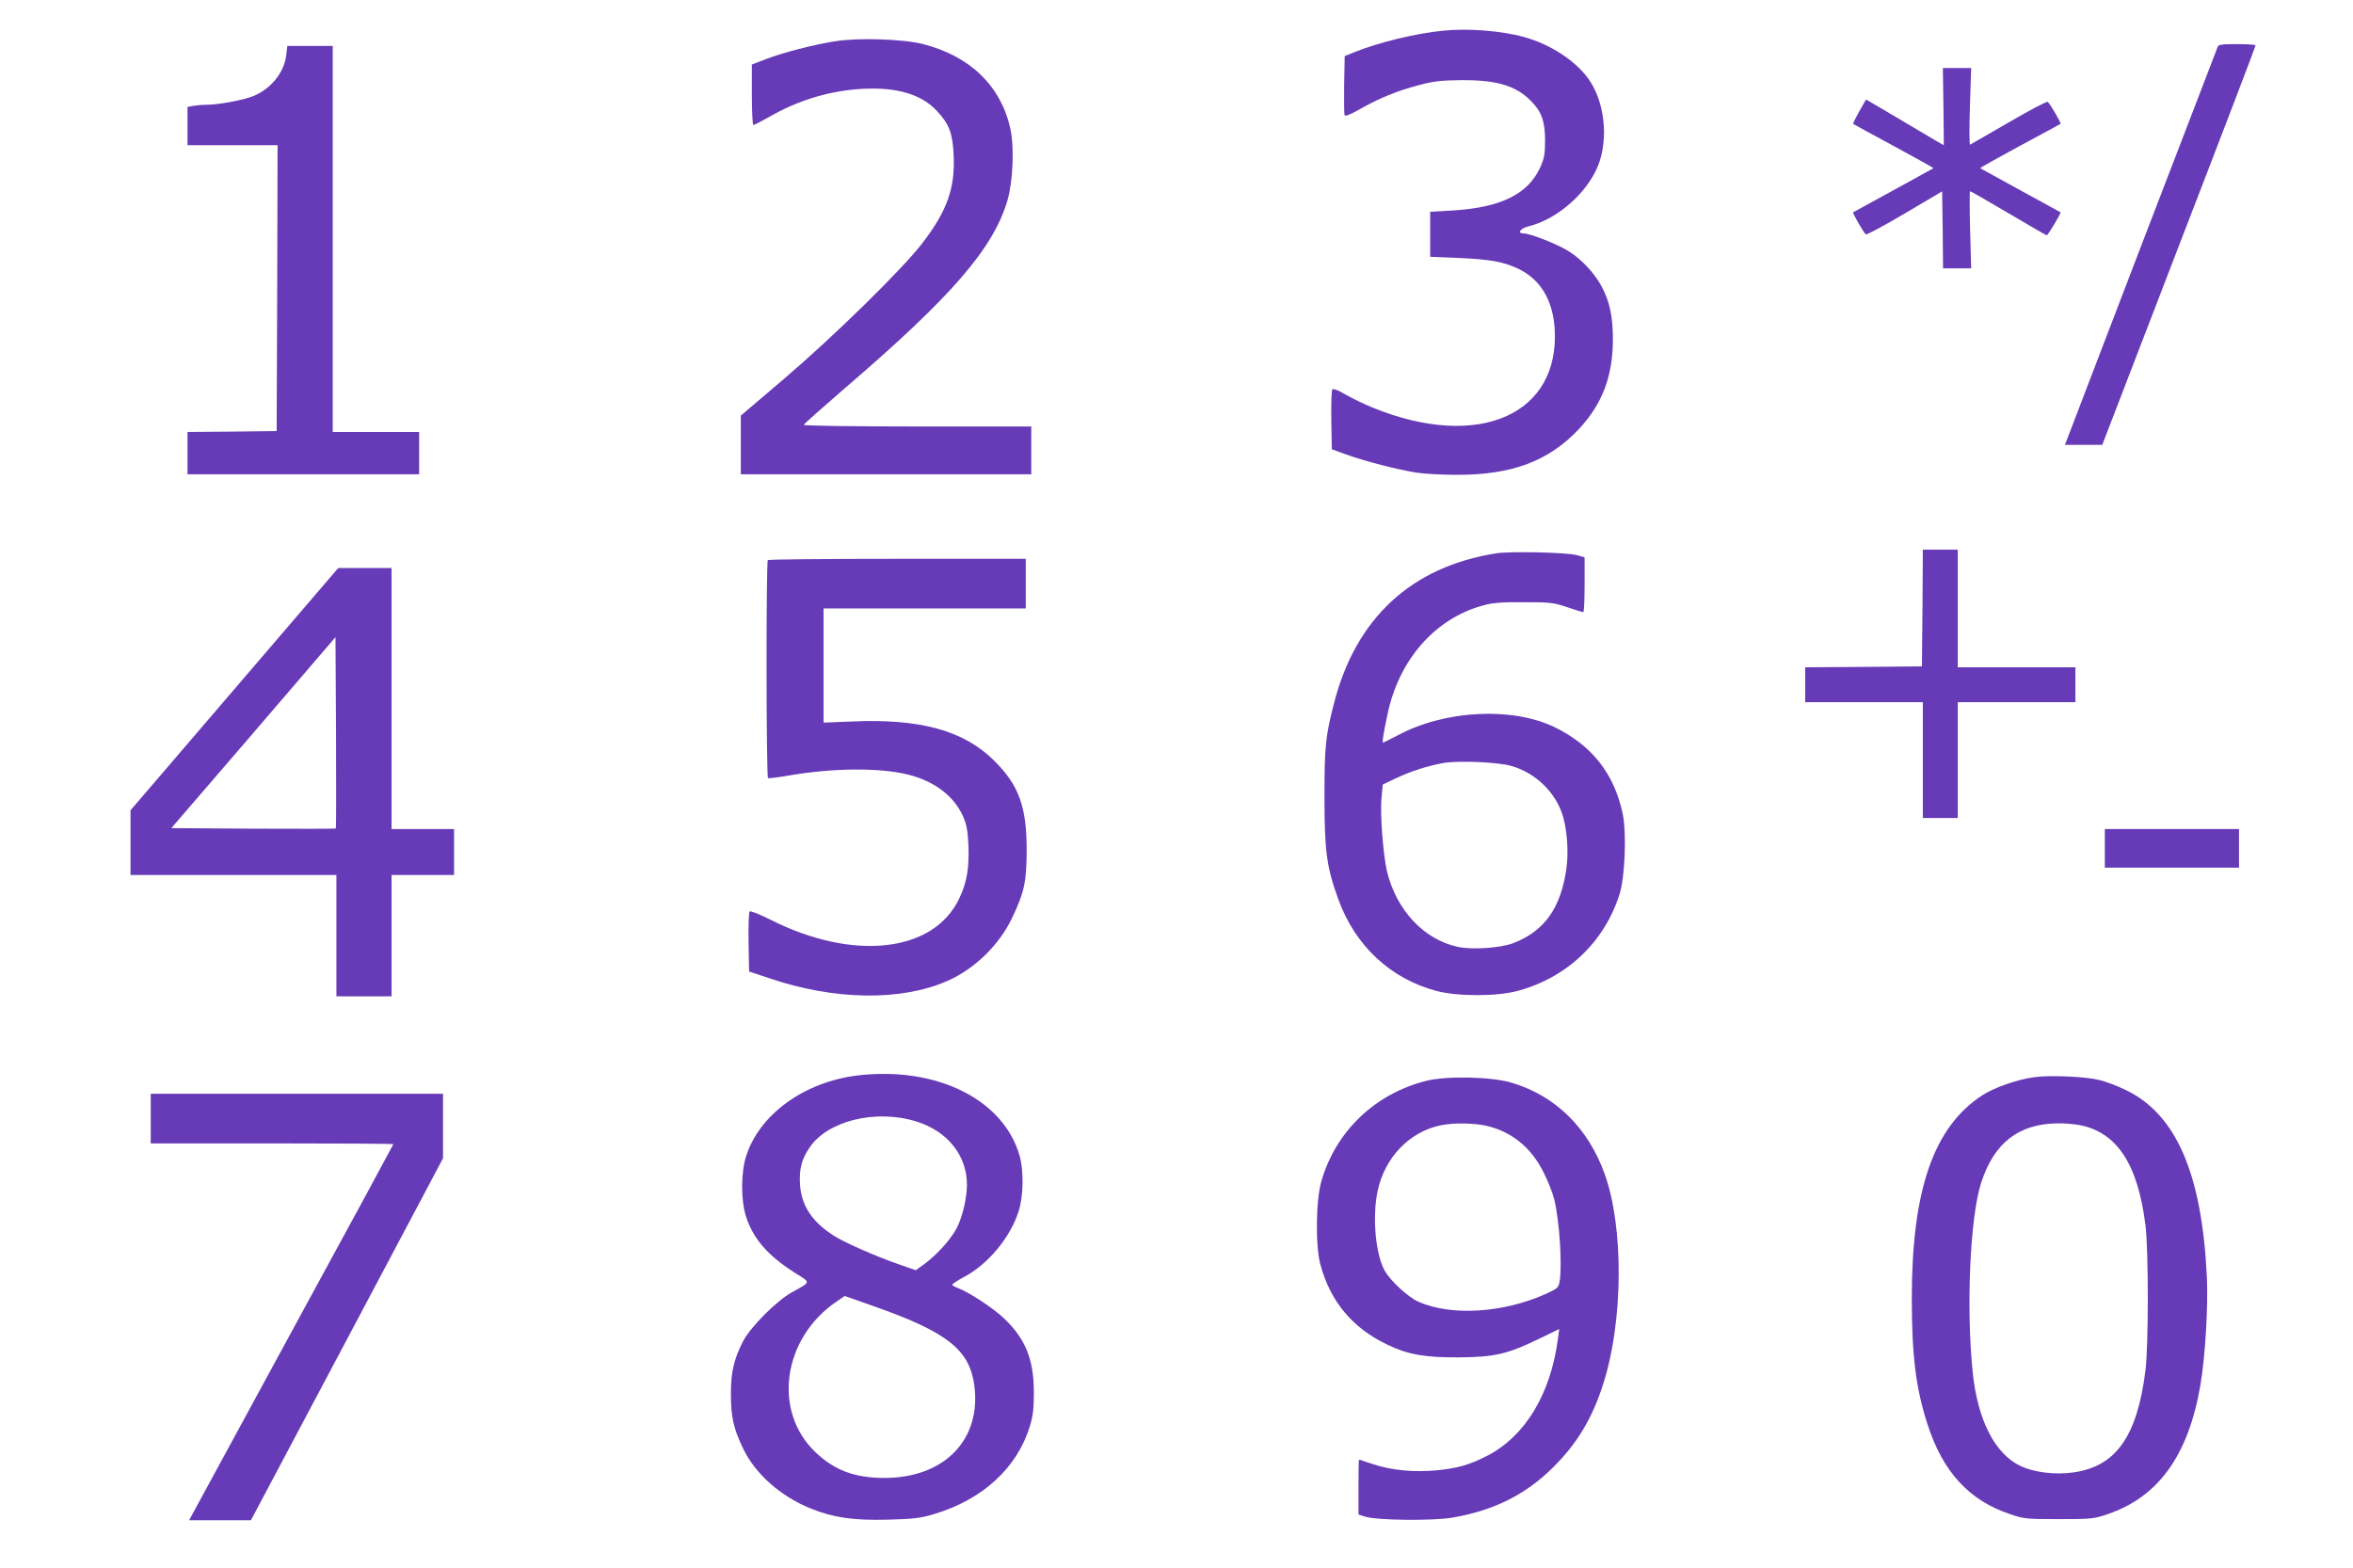 <?xml version="1.0" standalone="no"?>
<!DOCTYPE svg PUBLIC "-//W3C//DTD SVG 20010904//EN"
 "http://www.w3.org/TR/2001/REC-SVG-20010904/DTD/svg10.dtd">
<svg version="1.0" xmlns="http://www.w3.org/2000/svg"
 width="1280pt" height="853pt" viewBox="0 0 1280 853"
 preserveAspectRatio="xMidYMid meet">
<g transform="translate(0,853) scale(0.1,-0.1)"
fill="#673ab7" stroke="none">
<path d="M7850 8363 c-146 -14 -347 -63 -475 -114 l-60 -24 -3 -155 c-1 -85 0
-160 2 -166 3 -9 30 2 83 32 103 59 206 101 322 131 79 21 120 26 231 27 191
1 294 -29 376 -111 60 -59 79 -113 79 -218 0 -76 -5 -99 -27 -147 -67 -145
-215 -217 -475 -233 l-123 -7 0 -123 0 -122 148 -6 c179 -8 248 -20 329 -58
121 -57 189 -168 200 -324 31 -471 -413 -666 -986 -434 -52 21 -121 55 -154
74 -34 21 -64 32 -69 27 -5 -5 -7 -80 -6 -167 l3 -159 80 -29 c103 -37 278
-82 380 -98 44 -7 143 -12 220 -12 299 -1 501 75 664 249 127 136 184 286 185
484 0 129 -18 212 -62 293 -38 70 -106 144 -175 188 -58 38 -212 99 -248 99
-38 0 -19 28 27 39 144 36 293 159 364 300 70 140 58 349 -27 484 -67 107
-213 205 -364 246 -123 34 -305 48 -439 34z"/>
<path d="M4540 8305 c-119 -19 -280 -61 -372 -96 l-78 -30 0 -165 c0 -90 4
-164 8 -164 5 0 44 20 88 45 160 92 333 143 511 152 186 9 318 -31 402 -123
66 -71 84 -121 89 -245 7 -175 -37 -298 -170 -471 -107 -140 -471 -497 -745
-732 l-243 -207 0 -159 0 -160 790 0 790 0 0 130 0 130 -621 0 c-371 0 -619 4
-617 9 2 5 100 92 218 194 589 505 815 767 891 1029 30 104 37 291 15 389 -52
233 -220 395 -478 460 -108 27 -355 35 -478 14z"/>
<path d="M12063 8273 c-4 -10 -192 -501 -419 -1090 l-411 -1073 102 0 101 0
417 1083 c230 595 417 1085 417 1090 0 4 -45 7 -100 7 -87 0 -102 -2 -107 -17z"/>
<path d="M1557 8229 c-11 -92 -81 -180 -175 -220 -50 -22 -193 -49 -257 -49
-23 0 -57 -3 -74 -6 l-31 -6 0 -104 0 -104 245 0 245 0 -2 -777 -3 -778 -242
-3 -243 -2 0 -115 0 -115 630 0 630 0 0 115 0 115 -235 0 -235 0 0 1050 0
1050 -124 0 -123 0 -6 -51z"/>
<path d="M10572 7950 c2 -116 2 -210 2 -210 -1 0 -60 34 -130 76 -71 42 -166
98 -211 125 l-82 48 -37 -65 c-20 -36 -35 -66 -33 -68 2 -2 102 -56 222 -121
120 -65 216 -119 215 -120 -2 -1 -100 -55 -218 -120 -118 -64 -217 -119 -219
-120 -4 -5 58 -113 69 -120 5 -3 101 48 212 114 l203 120 3 -209 2 -210 77 0
76 0 -6 210 c-3 116 -3 210 0 210 3 0 97 -54 209 -120 112 -66 205 -120 208
-120 7 0 79 121 75 125 -2 1 -101 56 -219 120 -118 65 -216 119 -218 120 -2 2
95 56 215 121 120 64 220 119 222 120 5 4 -58 112 -70 120 -5 3 -101 -47 -212
-112 -111 -64 -206 -119 -210 -121 -4 -3 -5 90 -1 206 l7 211 -77 0 -77 0 3
-210z"/>
<path d="M10458 5223 l-3 -318 -317 -3 -318 -2 0 -95 0 -95 320 0 320 0 0
-315 0 -315 95 0 95 0 0 315 0 315 320 0 320 0 0 95 0 95 -320 0 -320 0 0 320
0 320 -95 0 -95 0 -2 -317z"/>
<path d="M8139 5520 c-461 -73 -763 -352 -882 -815 -47 -183 -52 -235 -52
-515 0 -293 12 -378 76 -554 91 -251 284 -431 534 -497 114 -30 327 -30 439 0
269 72 473 265 556 526 30 94 39 335 17 440 -47 218 -168 371 -372 470 -231
111 -598 92 -853 -46 -41 -21 -76 -39 -78 -39 -6 0 1 47 23 150 61 300 260
527 523 597 49 14 102 18 220 17 141 0 162 -2 235 -27 44 -15 83 -27 88 -27 4
0 7 67 7 149 l0 149 -42 12 c-53 15 -363 22 -439 10z m76 -1155 c139 -37 254
-150 290 -285 21 -81 28 -189 16 -275 -30 -215 -120 -341 -290 -406 -68 -26
-223 -37 -300 -20 -185 39 -335 200 -386 411 -21 91 -38 311 -30 398 l7 74 71
34 c82 39 180 70 264 84 81 13 286 4 358 -15z"/>
<path d="M4177 5483 c-10 -9 -9 -1181 1 -1186 4 -2 54 4 112 14 243 42 499 44
655 4 139 -36 243 -115 292 -222 21 -47 27 -77 31 -160 5 -123 -8 -204 -50
-291 -139 -294 -577 -343 -1027 -115 -58 29 -109 49 -113 45 -5 -5 -7 -80 -6
-168 l3 -159 111 -37 c353 -120 717 -125 968 -14 148 65 281 195 351 341 68
143 79 197 80 370 0 235 -42 353 -175 485 -165 166 -405 232 -777 215 l-153
-6 0 310 0 311 550 0 550 0 0 135 0 135 -698 0 c-384 0 -702 -3 -705 -7z"/>
<path d="M1275 4781 l-565 -659 0 -176 0 -176 560 0 560 0 0 -330 0 -330 150
0 150 0 0 330 0 330 170 0 170 0 0 125 0 125 -170 0 -170 0 0 710 0 710 -145
0 -145 0 -565 -659z m552 -758 c-2 -2 -204 -2 -449 -1 l-446 3 447 519 446
520 3 -519 c1 -285 1 -520 -1 -522z"/>
<path d="M11450 3915 l0 -105 365 0 365 0 0 105 0 105 -365 0 -365 0 0 -105z"/>
<path d="M4669 2680 c-292 -34 -537 -211 -610 -439 -29 -90 -29 -241 -1 -328
39 -123 122 -217 271 -310 82 -52 84 -45 -21 -103 -83 -46 -223 -186 -265
-265 -50 -97 -67 -167 -67 -285 0 -127 13 -188 66 -299 66 -139 204 -261 370
-328 120 -49 235 -65 418 -60 141 4 178 8 253 31 263 79 449 250 519 476 18
59 22 99 22 185 0 178 -44 290 -162 403 -58 55 -191 143 -249 164 -18 7 -33
15 -33 19 0 4 28 23 62 41 132 69 254 216 299 358 27 85 29 221 5 305 -89 305
-451 484 -877 435z m316 -251 c169 -52 275 -185 275 -343 0 -73 -24 -175 -55
-236 -31 -60 -107 -145 -176 -196 l-47 -34 -98 34 c-120 42 -289 116 -345 152
-120 75 -179 164 -187 279 -5 85 8 138 51 201 98 147 361 212 582 143z m-220
-1009 c389 -138 508 -233 535 -425 40 -296 -162 -505 -489 -505 -162 0 -273
42 -377 142 -232 223 -176 618 116 817 25 17 45 31 45 31 0 0 77 -27 170 -60z"/>
<path d="M11065 2670 c-94 -13 -216 -56 -281 -98 -265 -172 -384 -514 -384
-1105 0 -313 22 -490 86 -687 83 -257 226 -413 449 -487 75 -26 91 -27 265
-27 174 0 190 1 265 27 276 93 440 320 505 703 26 151 43 431 35 589 -27 558
-165 879 -436 1013 -46 23 -113 48 -149 57 -79 19 -273 27 -355 15z m246 -260
c204 -39 318 -210 360 -545 17 -132 17 -657 0 -790 -45 -360 -161 -523 -393
-555 -96 -14 -210 0 -283 33 -142 66 -237 249 -264 514 -36 353 -14 842 46
1028 70 217 203 321 414 324 37 1 90 -4 120 -9z"/>
<path d="M7758 2650 c-279 -70 -492 -275 -570 -546 -30 -105 -33 -351 -5 -454
54 -200 174 -344 362 -434 113 -55 205 -71 390 -70 194 1 266 18 433 99 l114
55 -7 -52 c-39 -300 -177 -529 -382 -636 -99 -51 -164 -70 -283 -81 -120 -11
-244 1 -341 34 -40 13 -75 25 -76 25 -2 0 -3 -67 -3 -150 l0 -149 38 -12 c66
-20 364 -23 472 -5 226 39 397 124 546 271 133 131 217 270 277 462 108 340
110 850 6 1137 -91 253 -270 427 -509 497 -110 32 -354 37 -462 9z m331 -245
c138 -33 243 -120 310 -257 23 -46 48 -110 56 -143 28 -115 44 -354 29 -447
-6 -33 -12 -38 -73 -66 -233 -105 -516 -123 -696 -43 -54 24 -148 110 -181
166 -51 88 -70 293 -40 436 39 184 176 325 347 358 70 14 179 12 248 -4z"/>
<path d="M820 2445 l0 -135 660 0 c363 0 660 -2 660 -4 0 -2 -243 -451 -541
-997 -297 -547 -547 -1006 -555 -1021 l-15 -28 168 0 168 0 523 985 522 984 0
176 0 175 -795 0 -795 0 0 -135z"/>
</g>
</svg>
